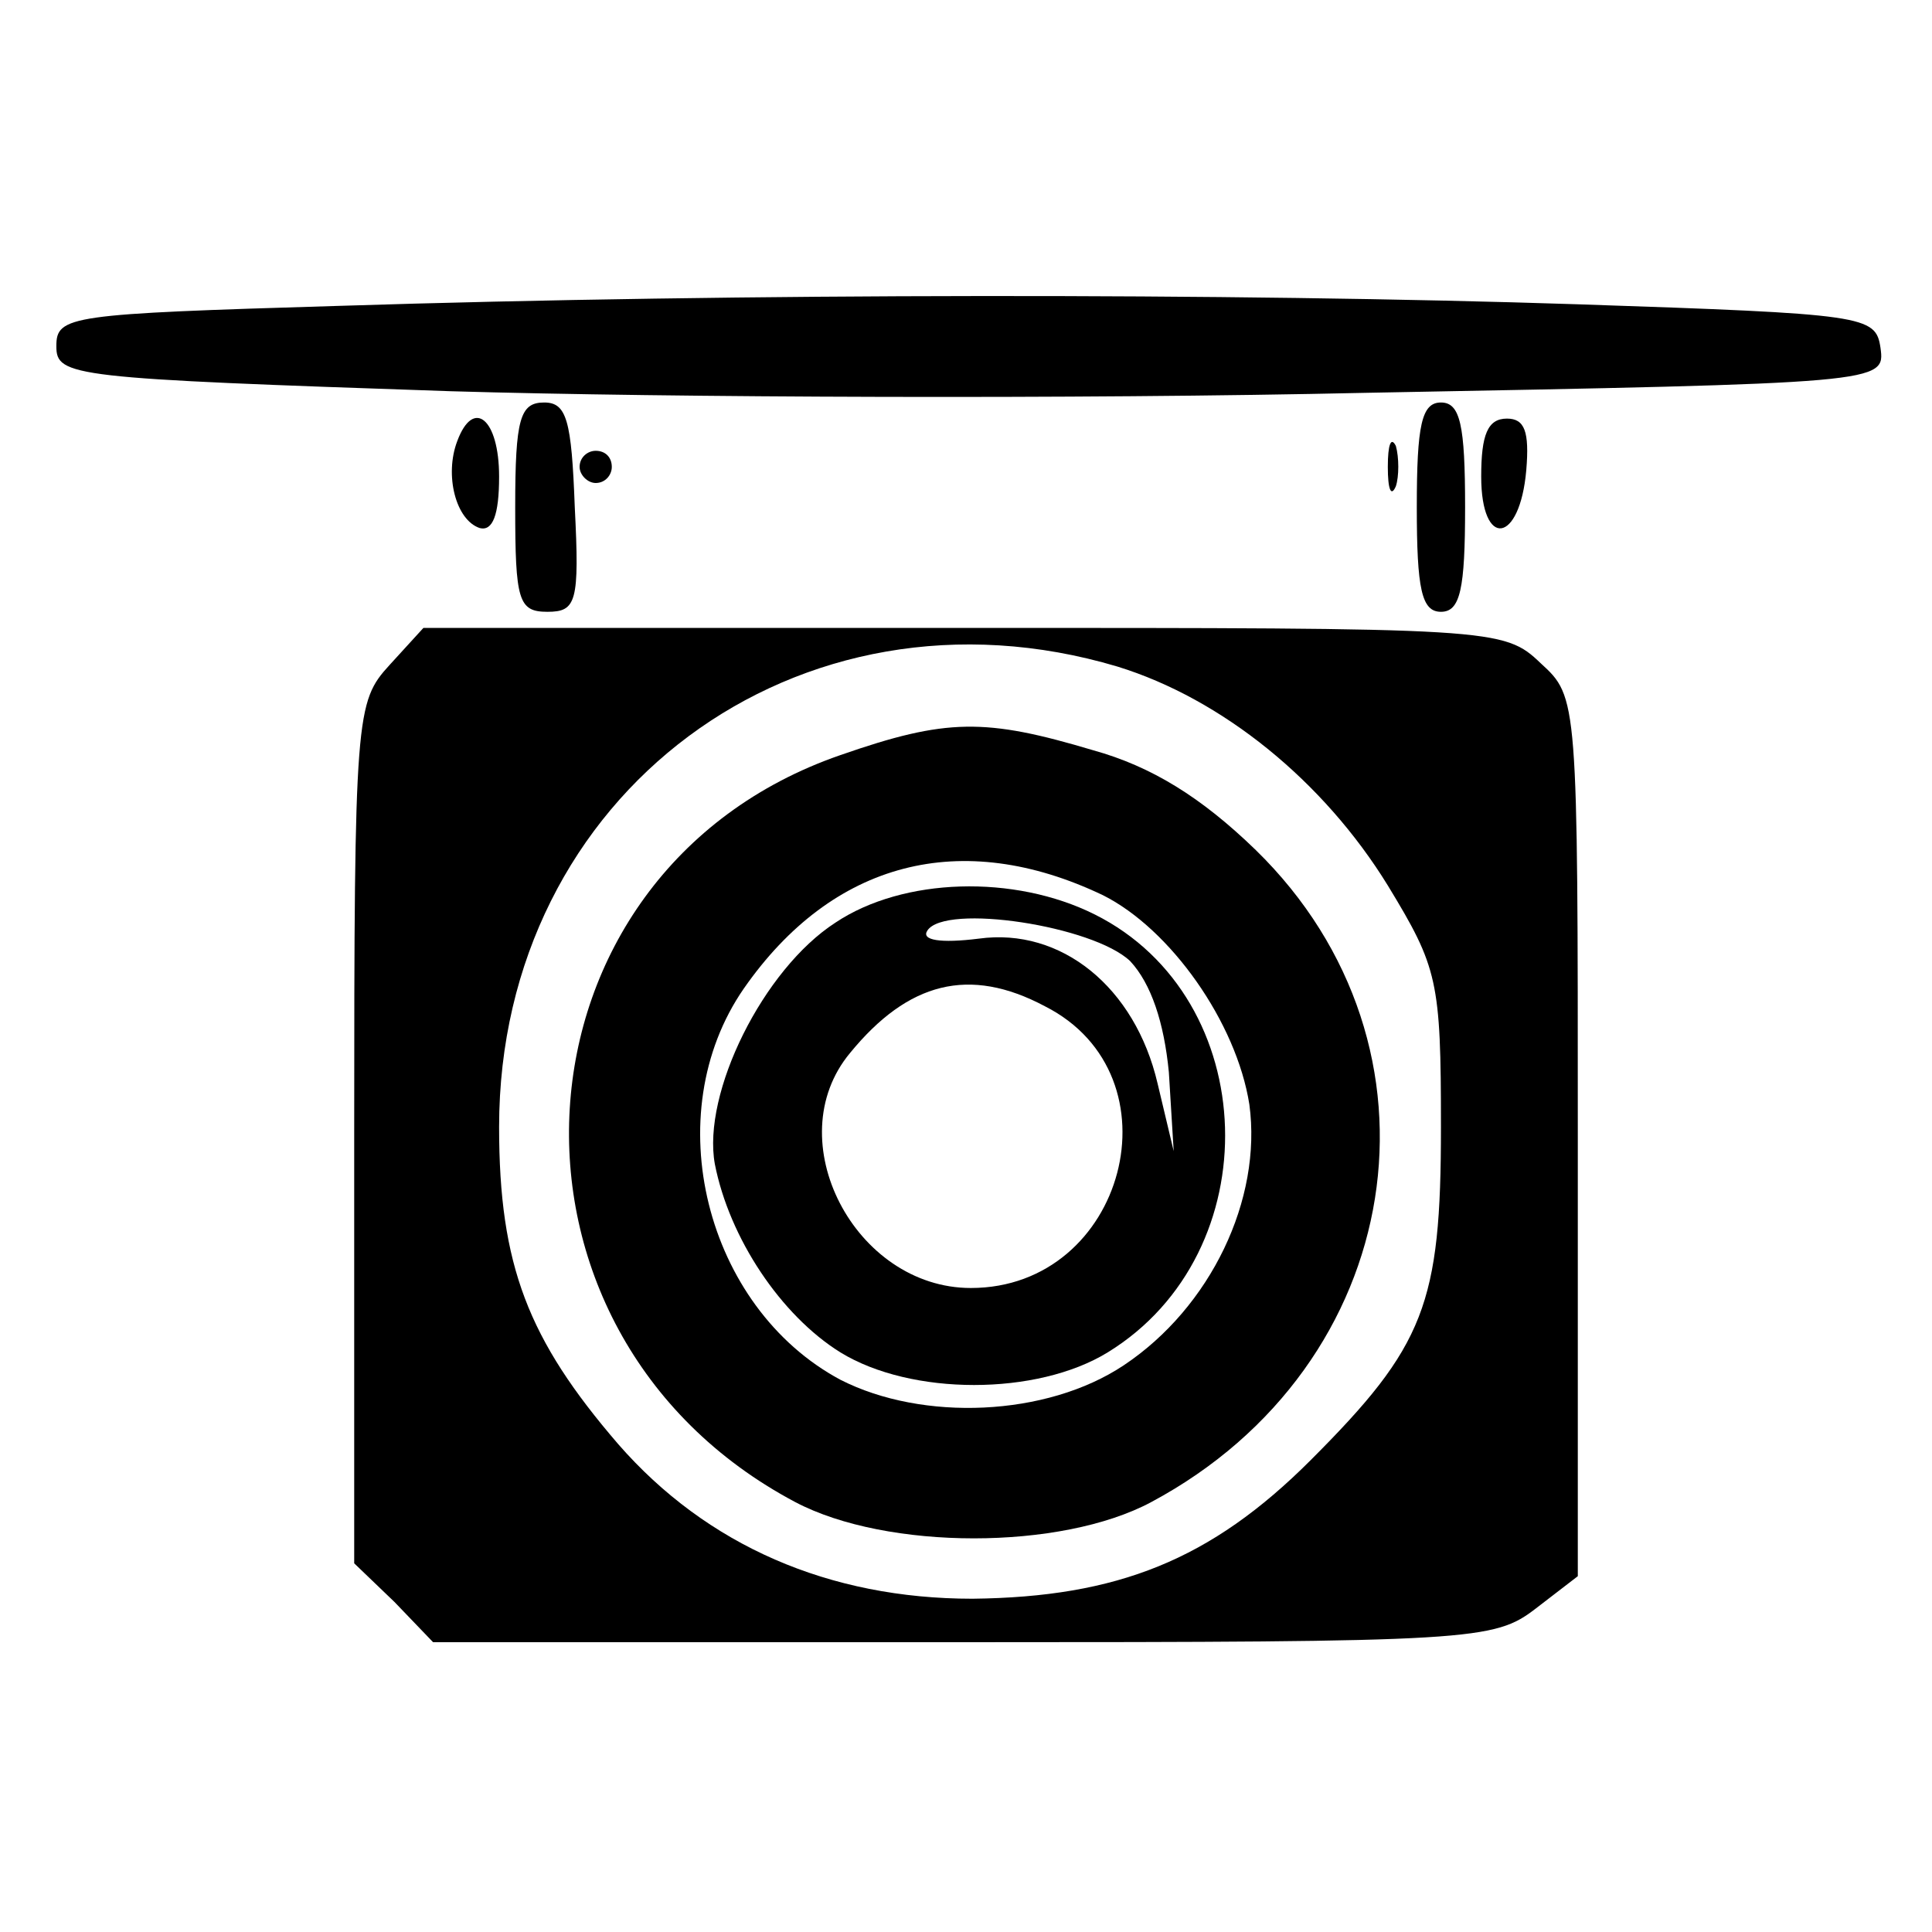 <svg version="1.0" xmlns="http://www.w3.org/2000/svg" width="120pt" height="120pt" viewBox="0 0 120 120" preserveAspectRatio="xMidYMid meet">

<g transform="translate(0,120) scale(0.1,-0.1)" fill="#000000" stroke="none">
<path d="M210 1010 c-167 -5 -175 -6 -175 -25 0 -19 9 -20 245 -28 135 -4 390
-5 568 -1 322 6 323 6 320 28 -3 20 -9 21 -188 27 -213 7 -519 7 -770 -1z"></path>
<path d="M320 885 c0 -58 2 -65 20 -65 18 0 20 6 17 65 -2 54 -5 65 -19 65
-15 0 -18 -10 -18 -65z"></path>
<path d="M880 885 c0 -51 3 -65 15 -65 12 0 15 14 15 65 0 51 -3 65 -15 65
-12 0 -15 -14 -15 -65z"></path>
<path d="M284 926 c-8 -21 -1 -49 14 -54 8 -2 12 8 12 32 0 36 -16 49 -26 22z"></path>
<path d="M920 904 c0 -45 24 -42 28 4 2 24 -1 32 -12 32 -12 0 -16 -10 -16
-36z"></path>
<path d="M862 910 c0 -14 2 -19 5 -12 2 6 2 18 0 25 -3 6 -5 1 -5 -13z"></path>
<path d="M360 910 c0 -5 5 -10 10 -10 6 0 10 5 10 10 0 6 -4 10 -10 10 -5 0
-10 -4 -10 -10z"></path>
<path d="M242 787 c-21 -23 -22 -30 -22 -291 l0 -267 25 -24 24 -25 329 0
c318 0 330 1 356 21 l26 20 0 273 c0 272 0 273 -23 294 -23 22 -28 22 -358 22
l-336 0 -21 -23z m452 -1 c65 -20 128 -71 168 -136 31 -51 33 -59 33 -150 0
-110 -10 -136 -81 -207 -62 -62 -120 -85 -210 -86 -89 0 -165 33 -220 96 -56
65 -74 111 -74 197 0 207 186 345 384 286z"></path>
<path d="M522 731 c-211 -73 -228 -358 -28 -464 57 -30 165 -30 221 0 159 85
190 283 65 405 -34 33 -65 52 -101 62 -67 20 -91 20 -157 -3z m163 -87 c42
-21 83 -79 91 -130 8 -59 -24 -126 -78 -162 -48 -32 -125 -35 -176 -9 -84 45
-114 165 -60 243 55 79 135 100 223 58z"></path>
<path d="M519 627 c-45 -29 -83 -106 -75 -150 9 -46 41 -94 78 -117 44 -27
122 -27 166 0 101 62 96 220 -8 272 -50 25 -119 23 -161 -5z m183 -24 c13 -14
21 -38 24 -69 l3 -49 -10 42 c-14 60 -60 97 -111 90 -24 -3 -36 -1 -32 5 11
17 103 3 126 -19z m-53 -28 c85 -43 50 -175 -46 -175 -72 0 -120 92 -75 146
36 44 74 54 121 29z"></path>
</g>
</svg>
